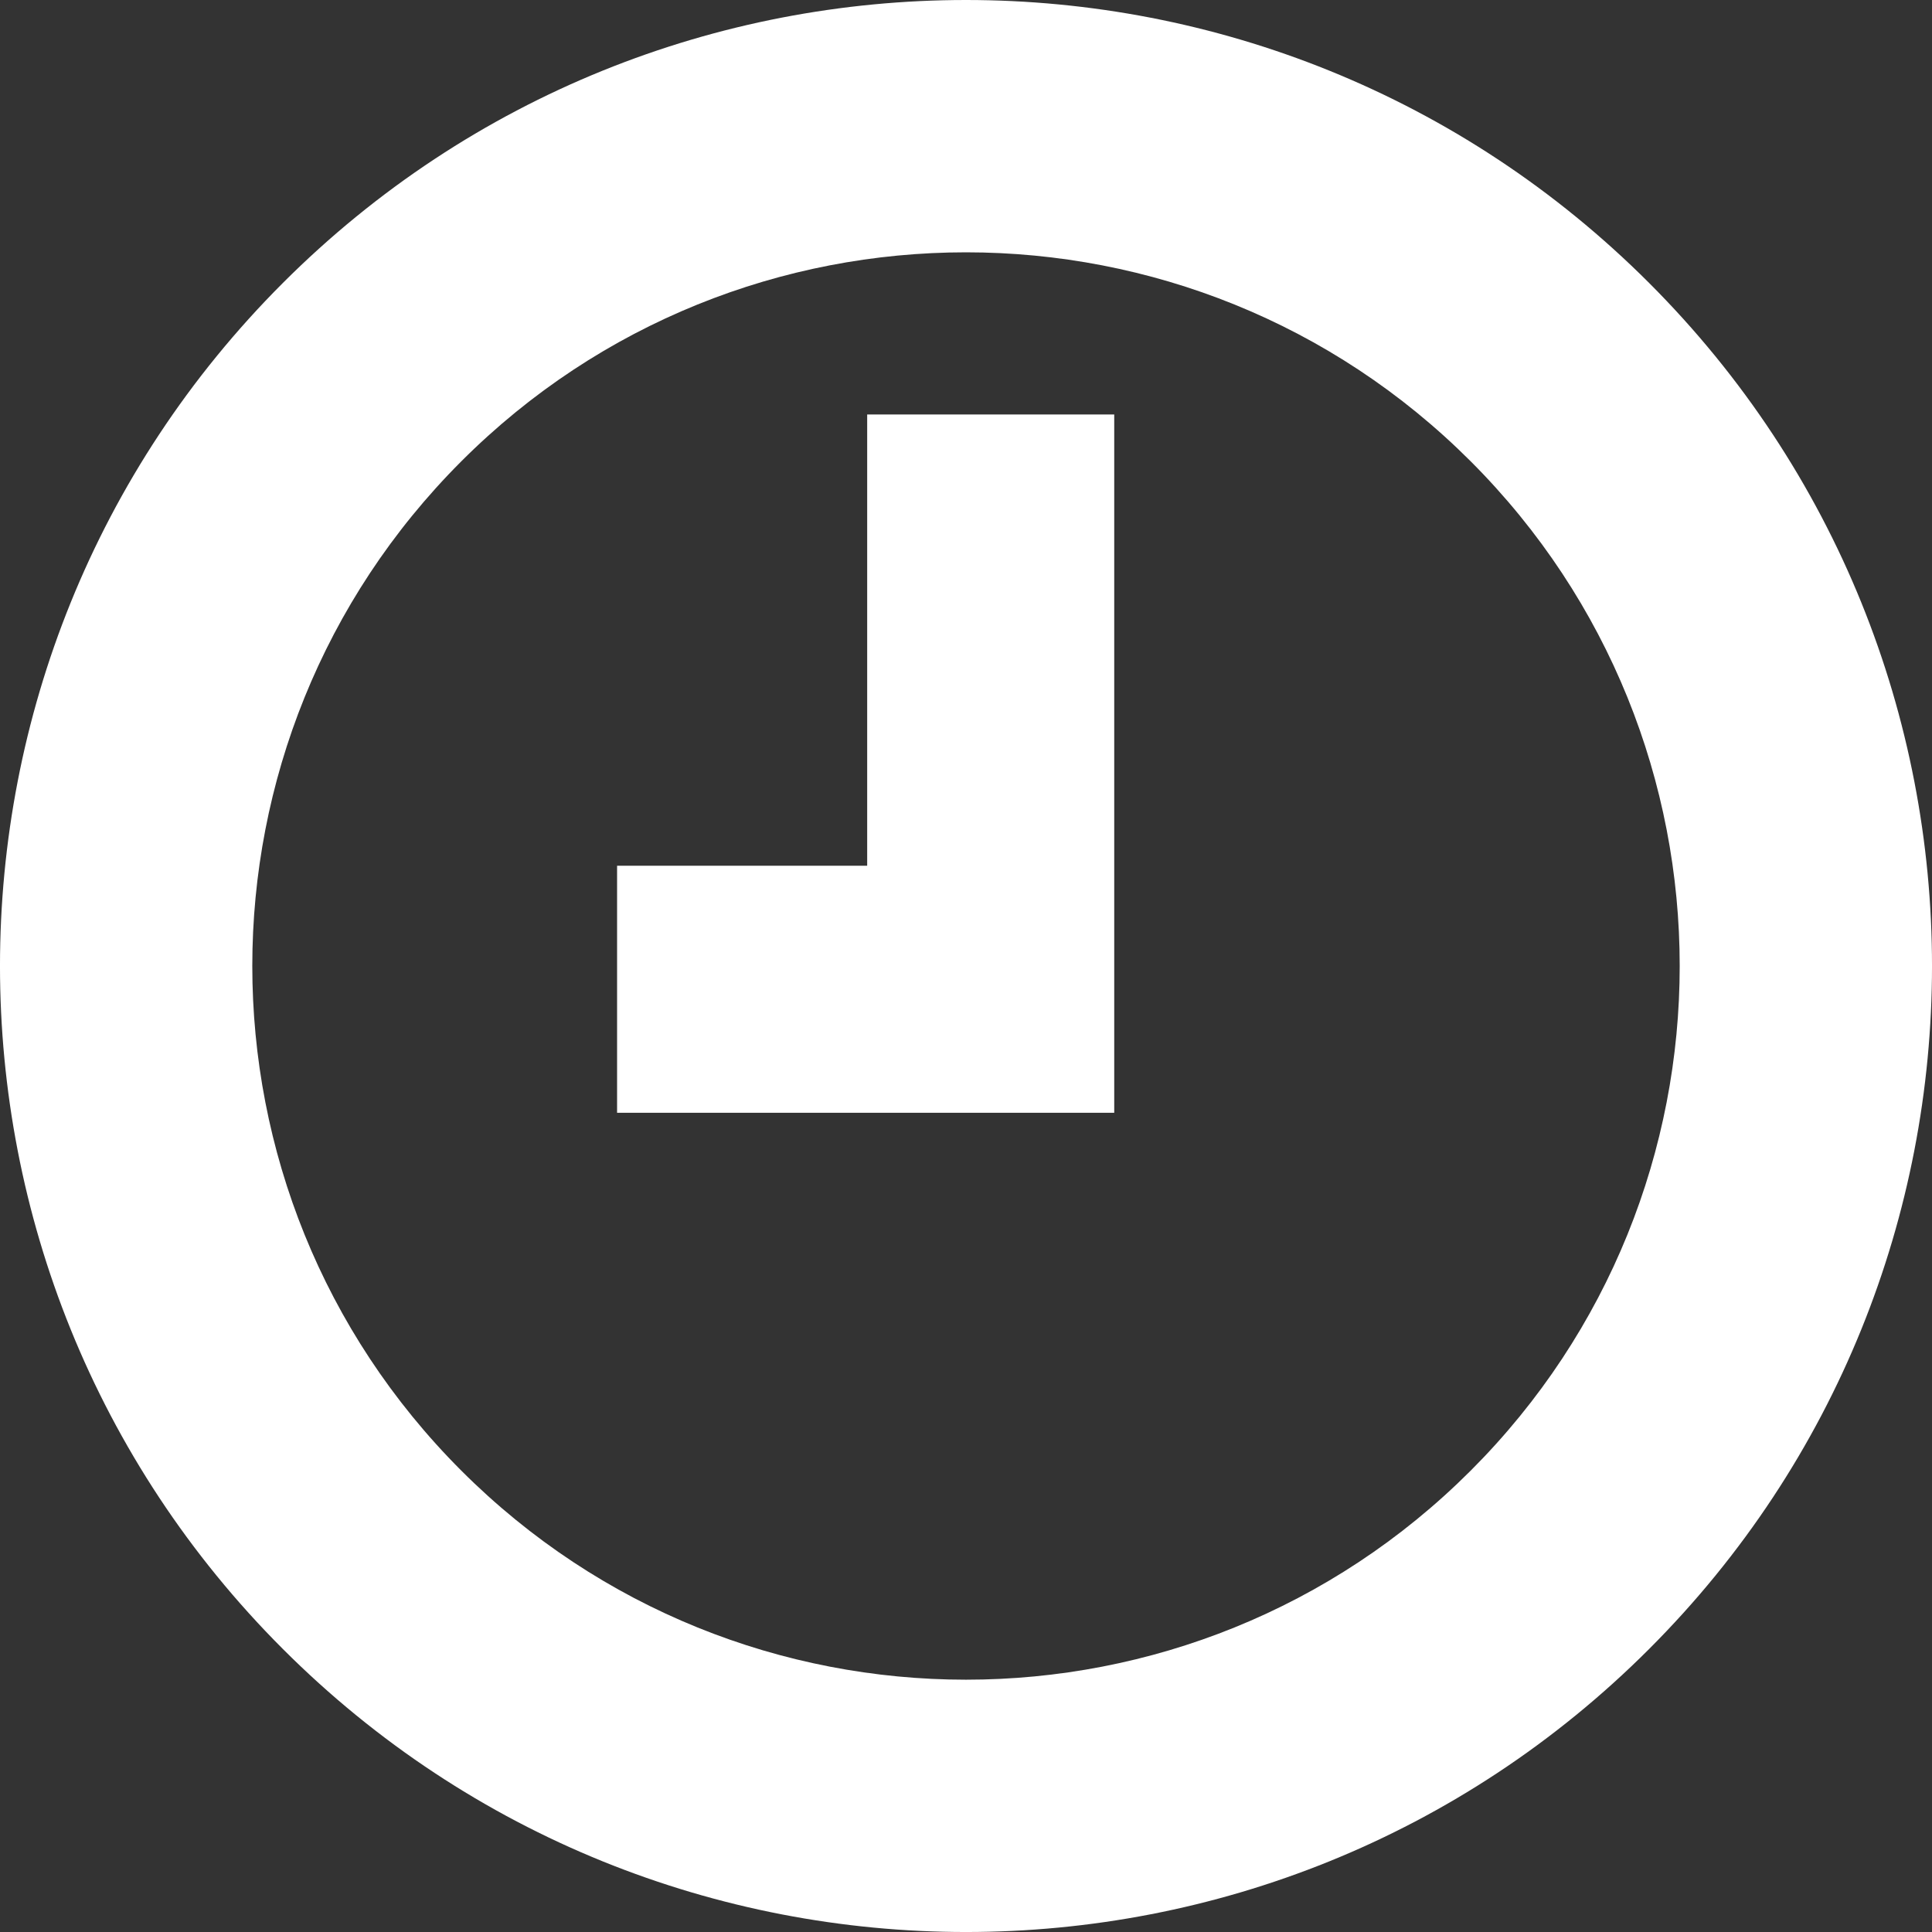 <svg width="40" height="40" viewBox="0 0 40 40" fill="none" xmlns="http://www.w3.org/2000/svg">
<rect x="0" y="0" width="40" height="40" fill="#333333" stroke="none"/>
<path d="M20 0C14.882 0 9.763 1.952 5.858 5.857C-1.953 13.667 -1.953 26.332 5.858 34.142C13.668 41.953 26.332 41.953 34.142 34.142C41.953 26.332 41.953 13.667 34.142 5.857C30.237 1.952 25.118 0 20 0ZM20 5.224C23.781 5.224 27.564 6.665 30.449 9.551C36.219 15.321 36.219 24.678 30.449 30.448C24.679 36.219 15.322 36.219 9.551 30.448C3.781 24.678 3.781 15.321 9.551 9.551C12.436 6.665 16.219 5.224 20 5.224ZM17.954 8.581V17.924H12.776V23.039H23.069V8.581H17.954Z" fill="white"/>
</svg>
